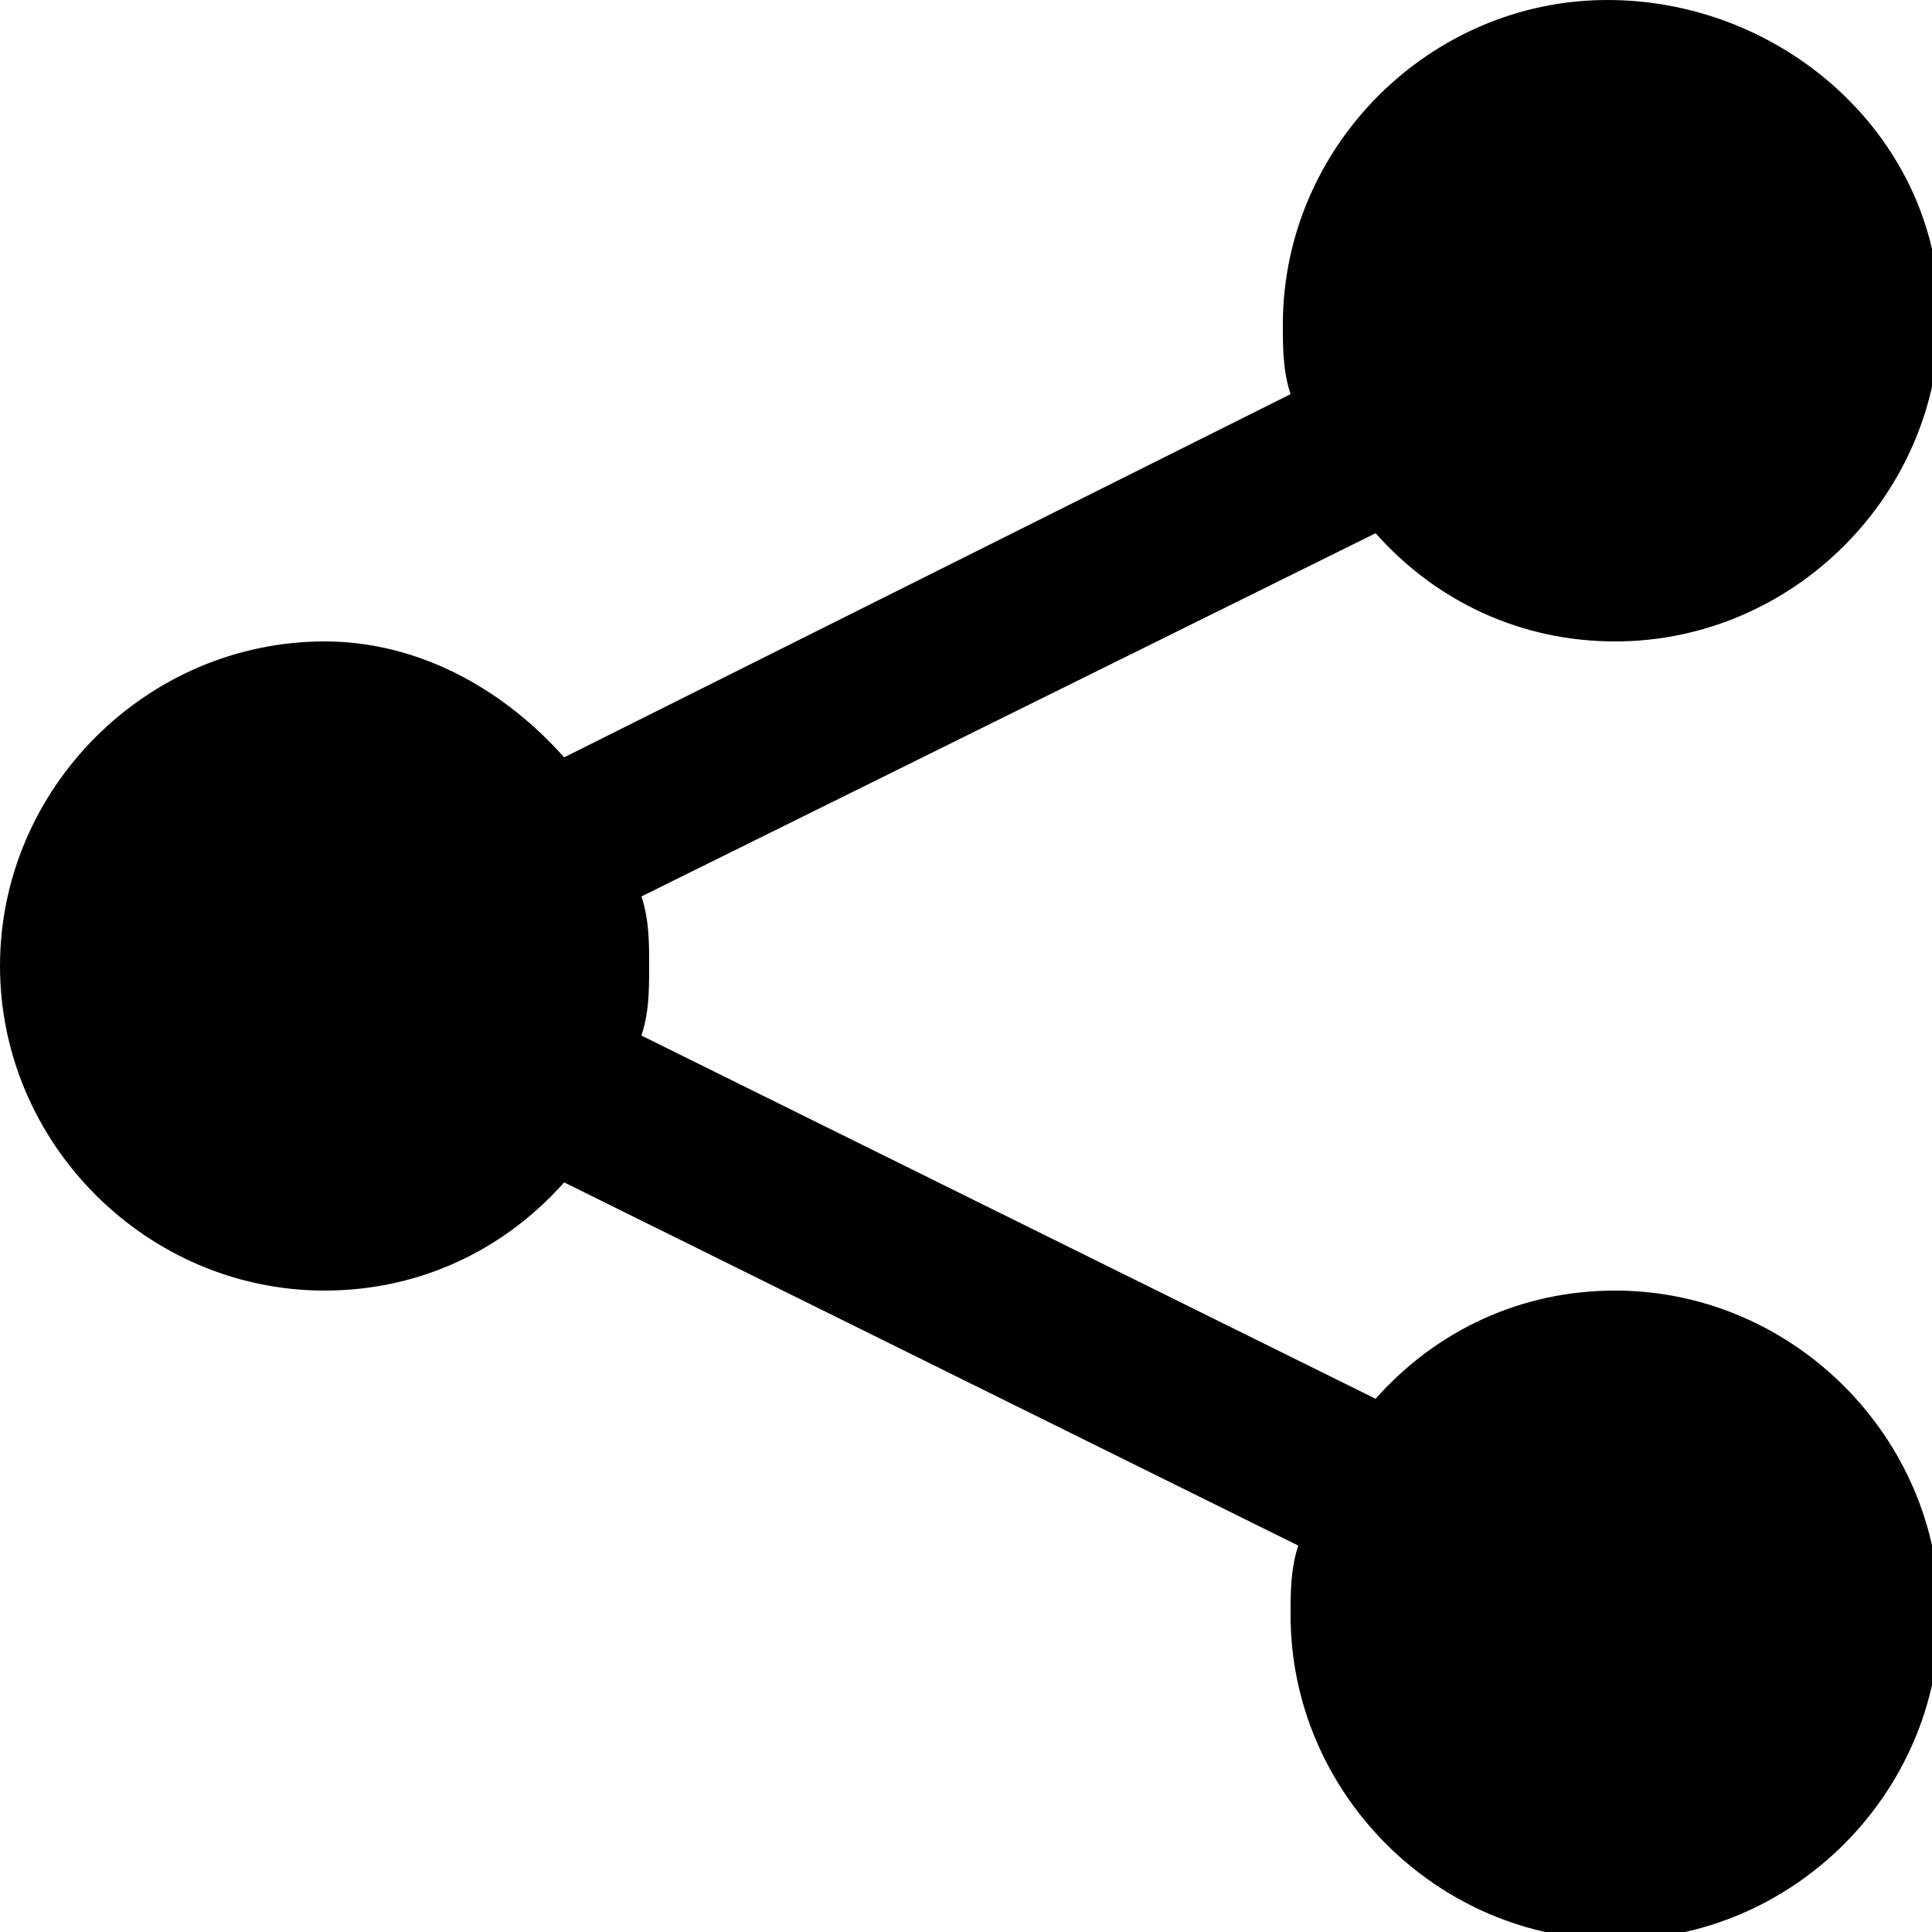 <?xml version="1.0" encoding="UTF-8"?> <!-- Generator: Adobe Illustrator 27.3.1, SVG Export Plug-In . SVG Version: 6.00 Build 0) --> <svg xmlns="http://www.w3.org/2000/svg" xmlns:xlink="http://www.w3.org/1999/xlink" version="1.1" id="Capa_1" x="0px" y="0px" viewBox="0 0 25 25" style="enable-background:new 0 0 25 25;" xml:space="preserve"> <path d="M20.8,0c-2.3,0-4.2,1.9-4.2,4.2c0,0.3,0,0.6,0.1,0.9L7.3,9.8C6.5,8.9,5.4,8.3,4.2,8.3C1.9,8.3,0,10.2,0,12.5 s1.9,4.2,4.2,4.2c1.2,0,2.3-0.5,3.1-1.4l9.5,4.7c-0.1,0.3-0.1,0.6-0.1,0.9c0,2.3,1.9,4.2,4.2,4.2s4.2-1.9,4.2-4.2s-1.9-4.2-4.2-4.2 c-1.2,0-2.3,0.5-3.1,1.4l-9.5-4.7c0.1-0.3,0.1-0.6,0.1-0.9c0-0.3,0-0.6-0.1-0.9l9.5-4.7c0.8,0.9,1.9,1.4,3.1,1.4 c2.3,0,4.2-1.9,4.2-4.2S23.1,0,20.8,0z"></path> </svg> 